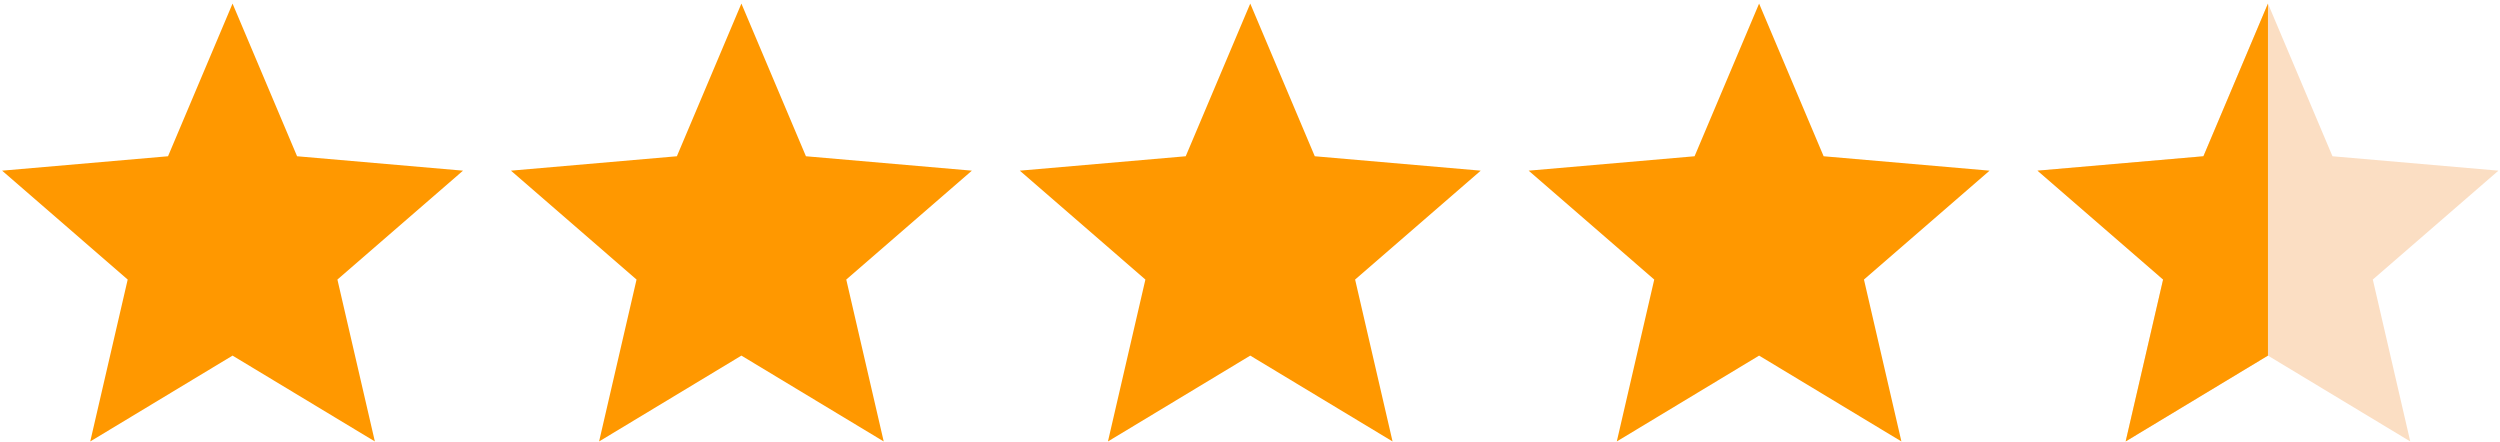 <?xml version="1.0" encoding="UTF-8"?> <svg xmlns="http://www.w3.org/2000/svg" width="678" height="120" viewBox="0 0 678 120" fill="none"><g clip-path="url(#clip0_4932_252)"><path d="M24.475 119.721L34.631 75.814L0.568 46.283L45.568 42.377L63.068 0.971L80.568 42.377L125.568 46.283L91.506 75.814L101.662 119.721L63.068 96.439L24.475 119.721Z" fill="#FF9800"></path><path d="M162.475 119.721L172.631 75.814L138.568 46.283L183.568 42.377L201.068 0.971L218.568 42.377L263.568 46.283L229.506 75.814L239.662 119.721L201.068 96.439L162.475 119.721Z" fill="#FF9800"></path><path d="M300.475 119.721L310.631 75.814L276.568 46.283L321.568 42.377L339.068 0.971L356.568 42.377L401.568 46.283L367.506 75.814L377.662 119.721L339.068 96.439L300.475 119.721Z" fill="#FF9800"></path><path d="M438.475 119.721L448.631 75.814L414.568 46.283L459.568 42.377L477.068 0.971L494.568 42.377L539.568 46.283L505.506 75.814L515.662 119.721L477.068 96.439L438.475 119.721Z" fill="#FF9800"></path><path d="M576.475 119.721L586.631 75.814L552.568 46.283L597.568 42.377L615.068 0.971L632.568 42.377L677.568 46.283L643.506 75.814L653.662 119.721L615.068 96.439L576.475 119.721Z" fill="#FBDEC3"></path><path d="M586.631 75.814L576.475 119.721L615.068 96.439V0.971L597.568 42.377L552.568 46.283L586.631 75.814Z" fill="#FF9800"></path></g><defs><clipPath id="clip0_4932_252"><rect width="678" height="120" fill="white"></rect></clipPath></defs></svg> 